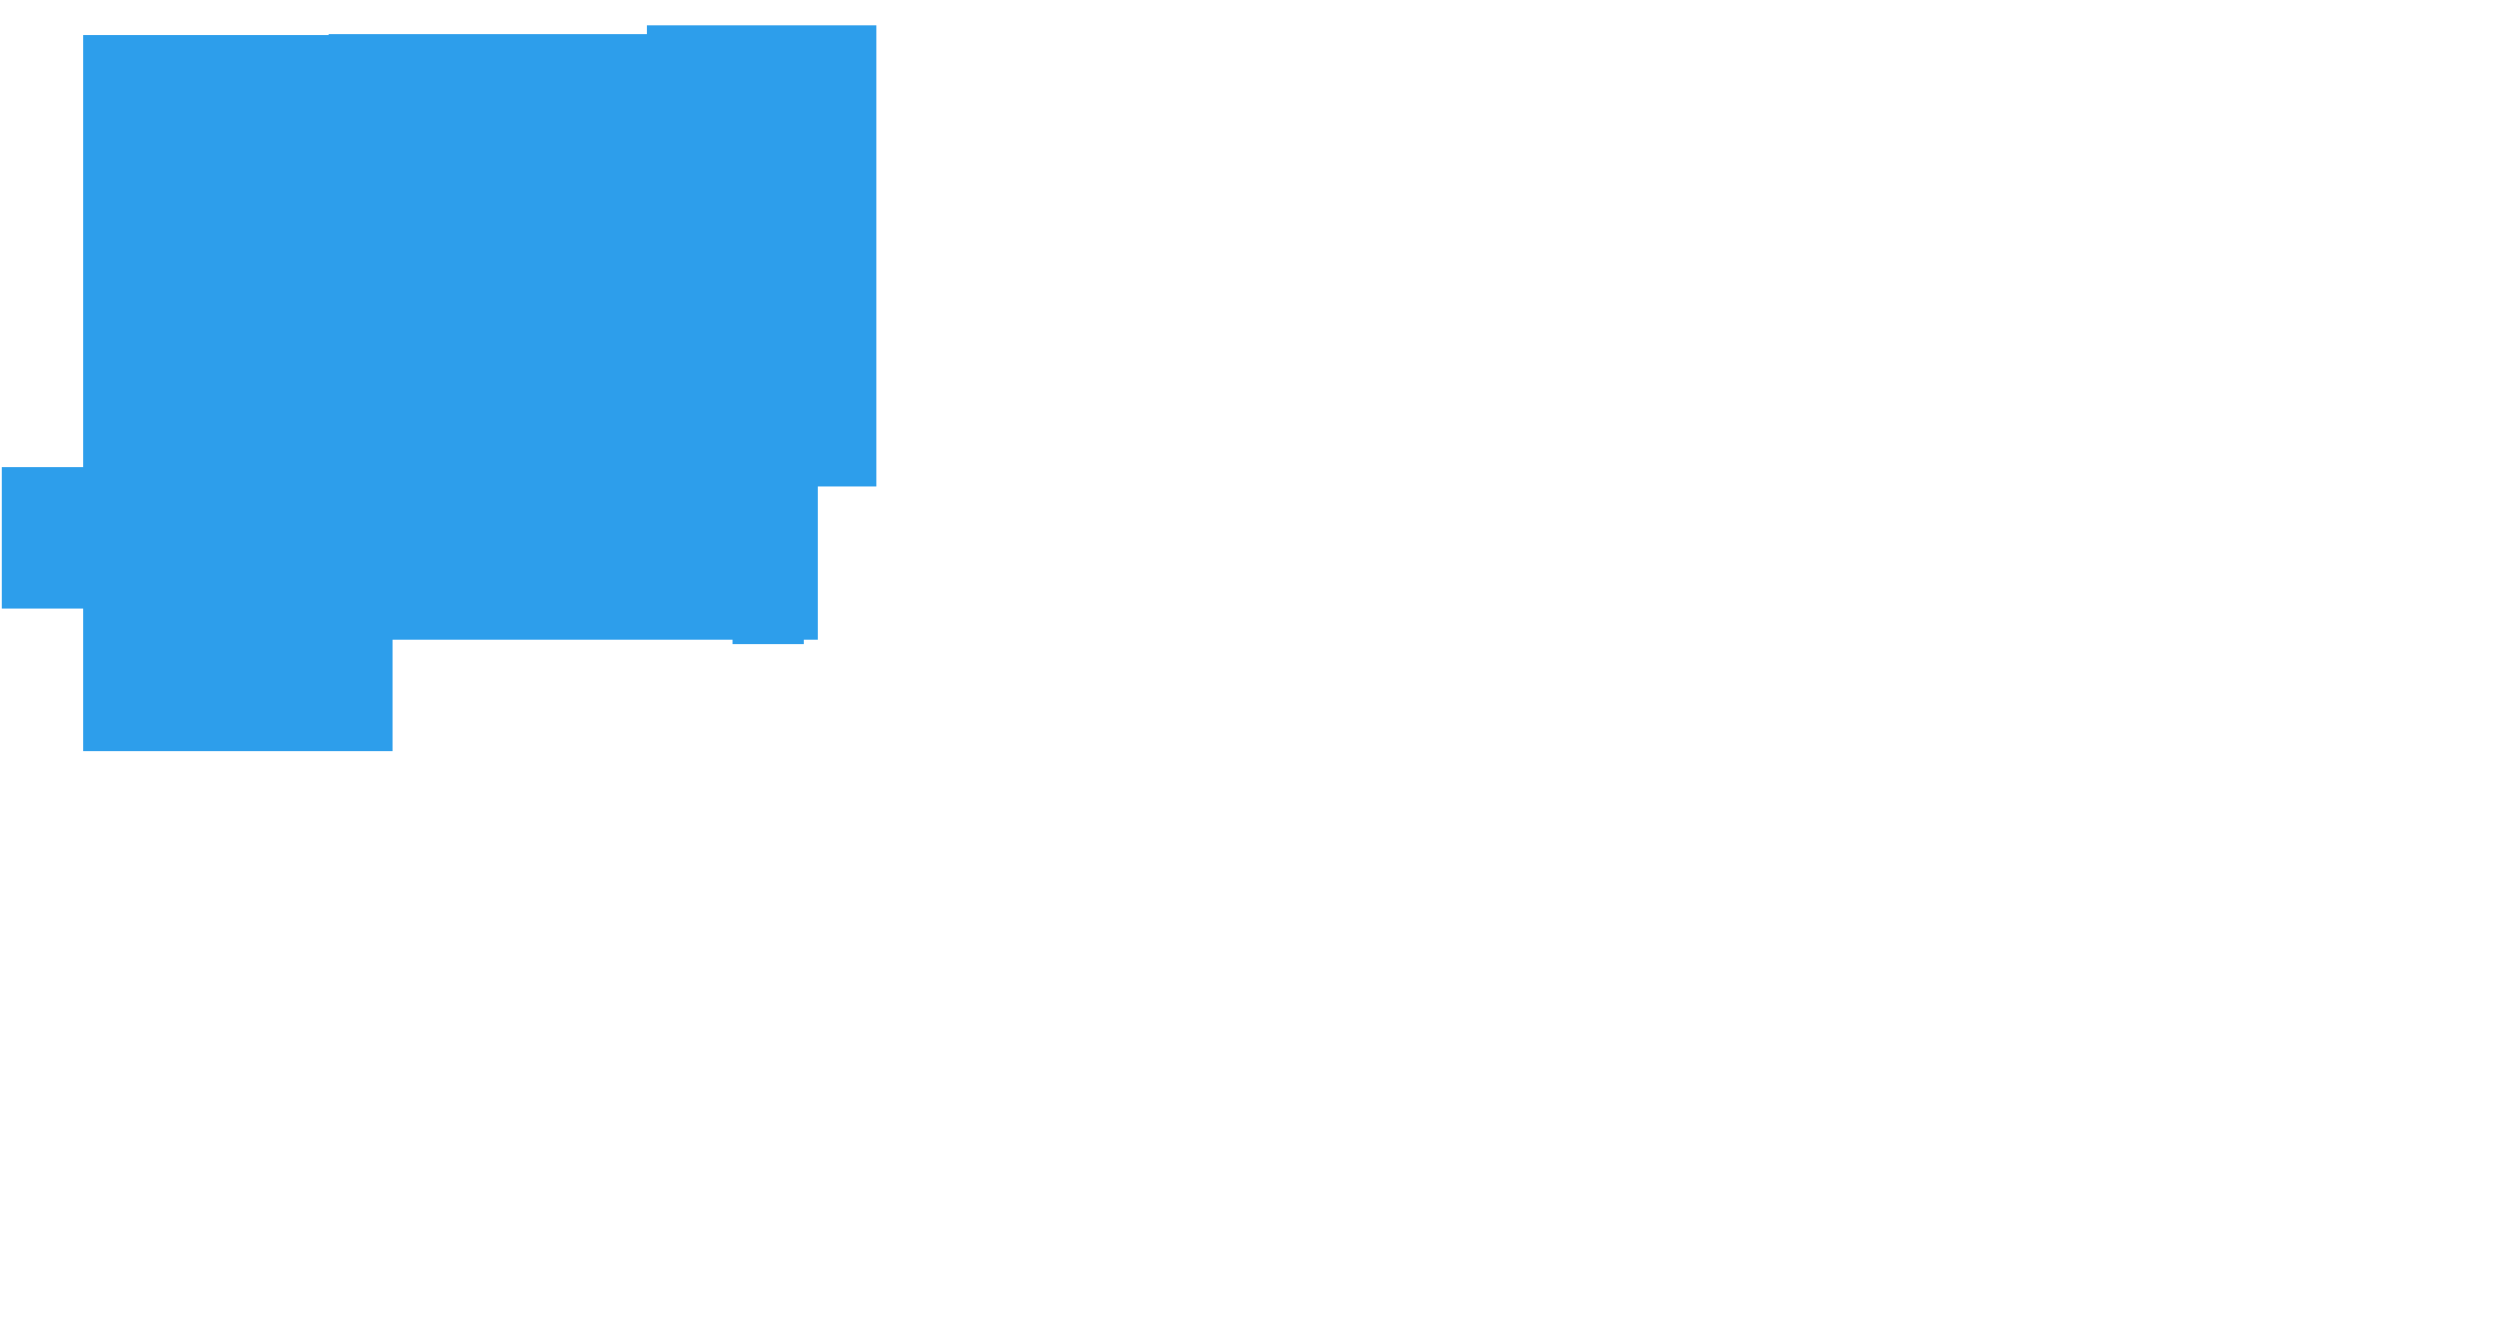 <?xml version="1.0" encoding="UTF-8"?> <svg xmlns="http://www.w3.org/2000/svg" width="2998" height="1586" viewBox="0 0 2998 1586" fill="none"><g clip-path="url(#clip0_1181_26001)"><path d="M470.76 900.759L470.76 767.139L878.46 767.139L878.46 772.419L963.93 772.419L963.93 767.139L980.73 767.139L980.73 583.359L1050.93 583.359L1050.93 30.369L775.77 30.369L775.77 40.929L394.11 40.929L394.11 42.039L99.72 42.039L99.72 560.169L2.16 560.169L2.16 729.789L99.72 729.789L99.72 900.759L470.76 900.759Z" fill="#2D9EEB"></path></g><defs><clipPath id="clip0_1181_26001"><rect width="1585.05" height="2997.51" fill="white" transform="translate(2997.51) rotate(90)"></rect></clipPath></defs></svg> 
